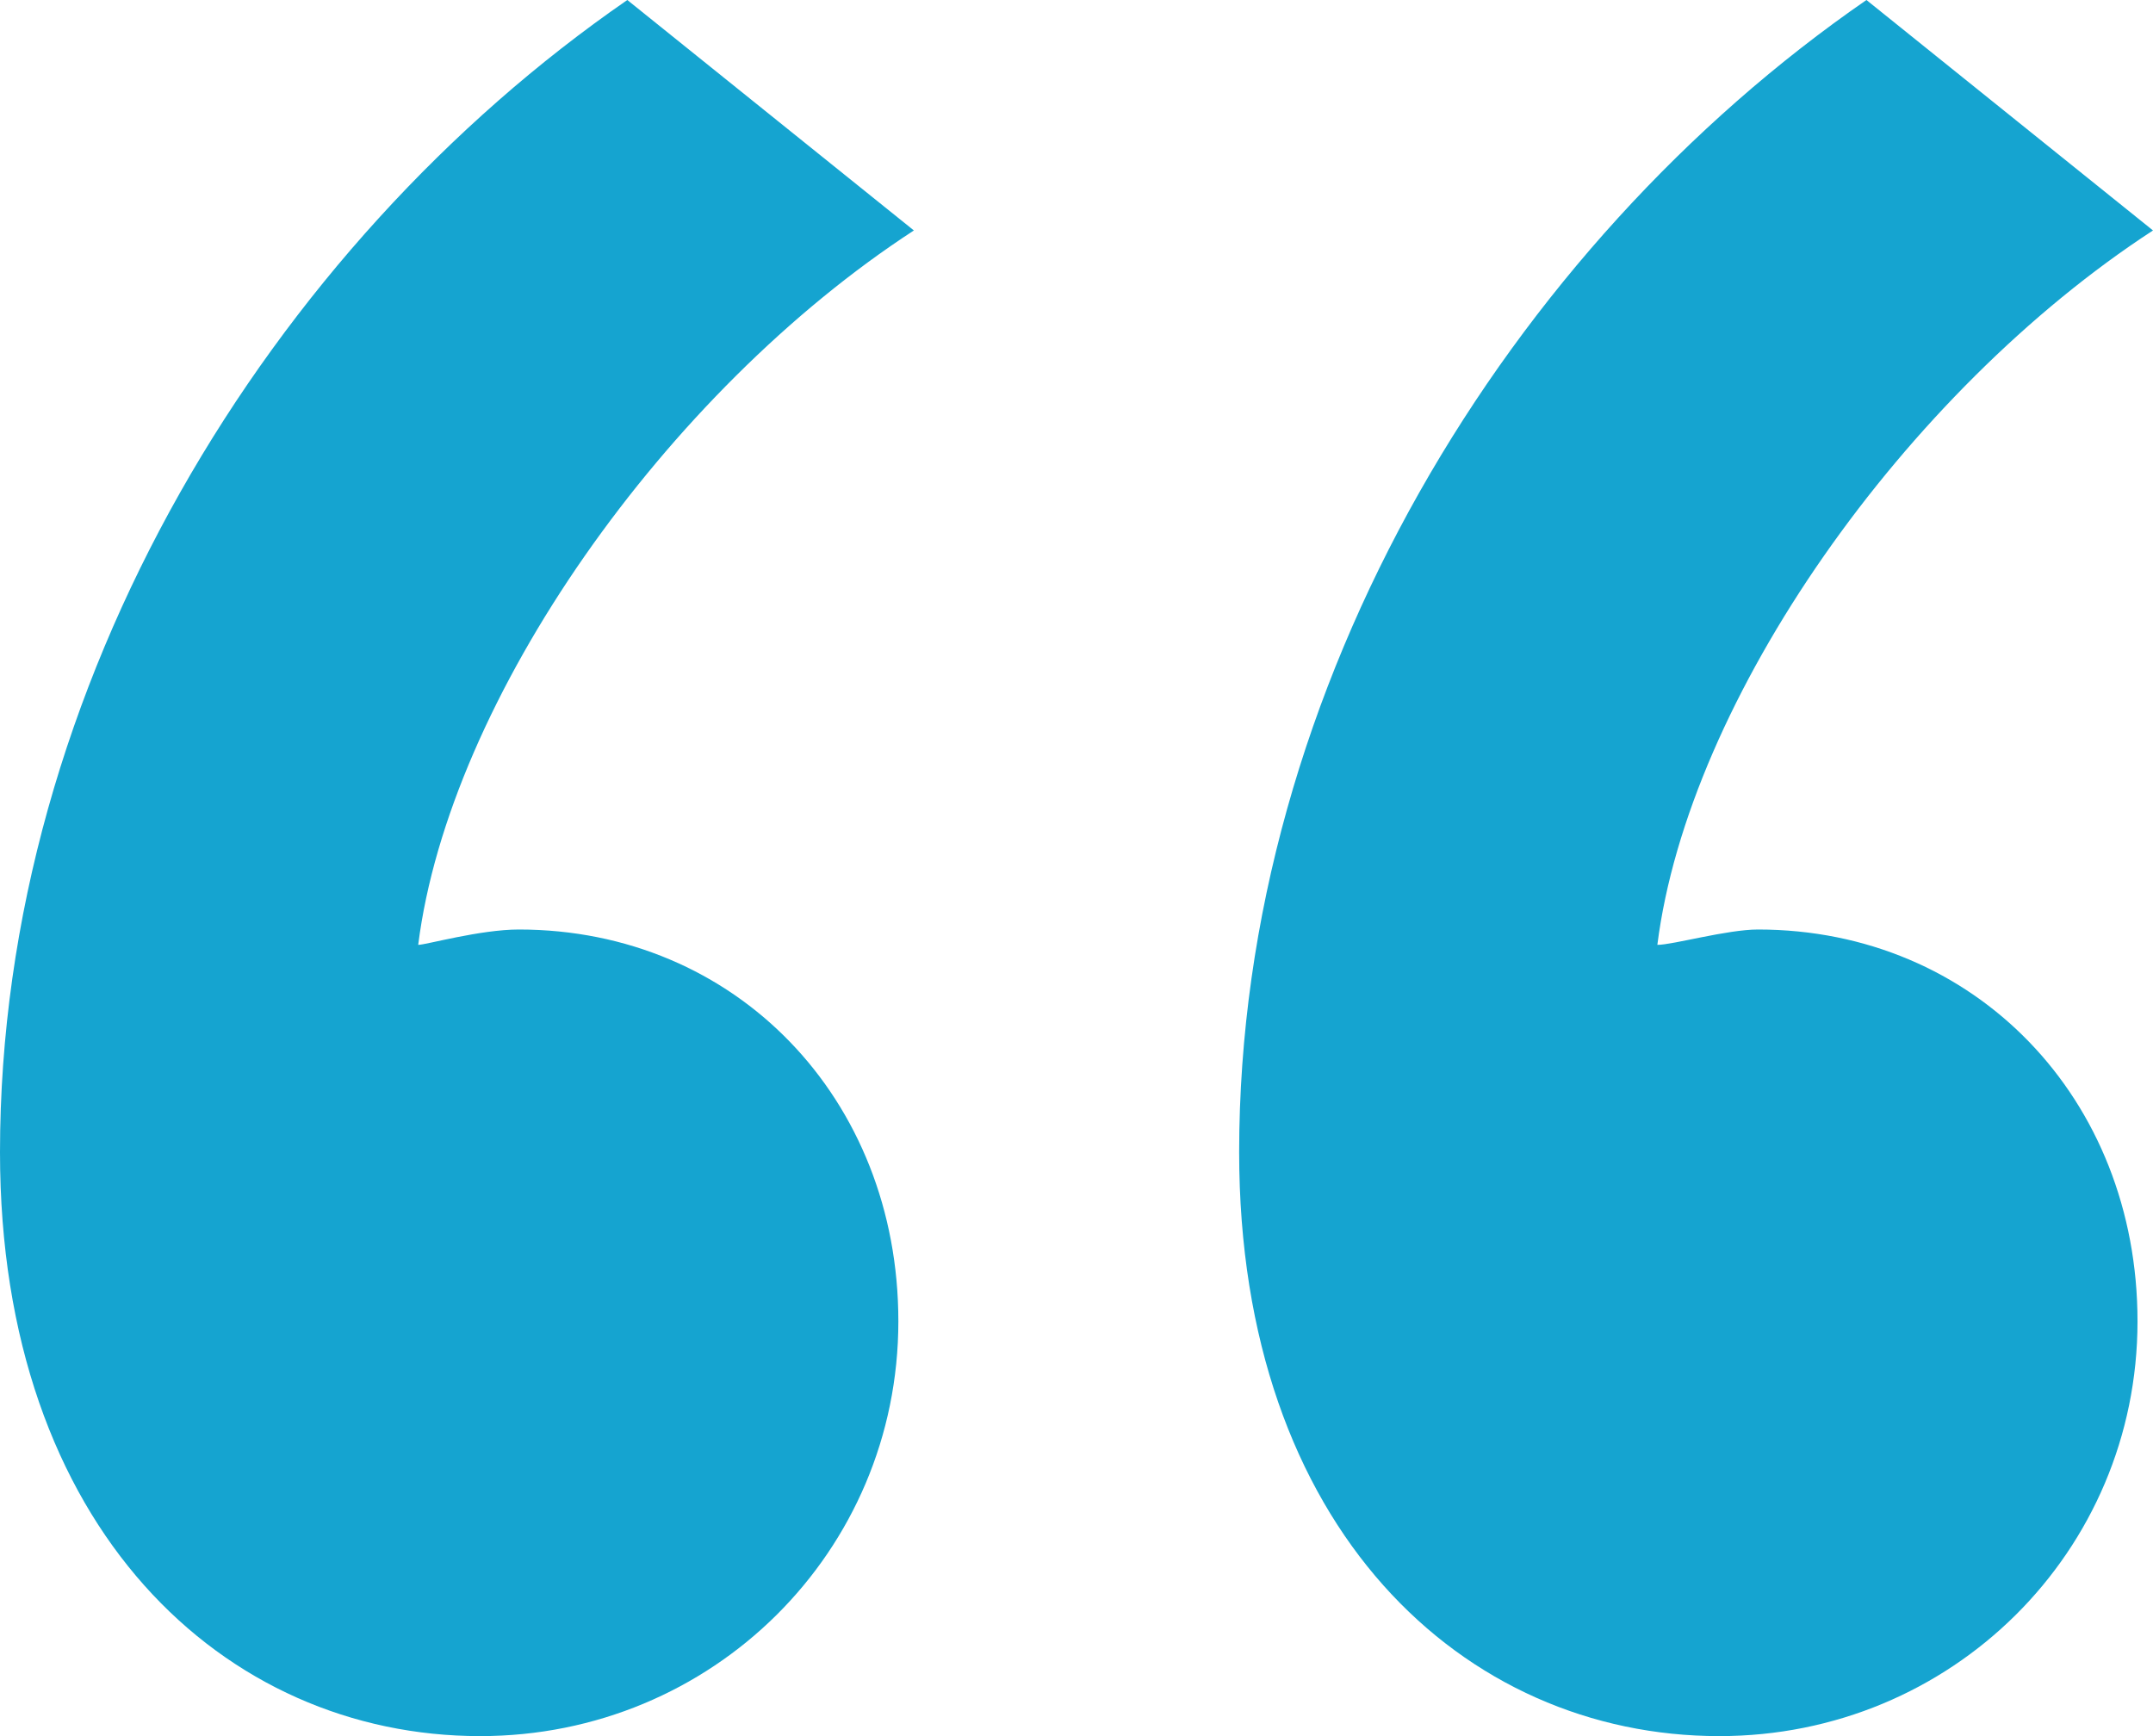 <svg width="62" height="50" viewBox="0 0 62 50" fill="none" xmlns="http://www.w3.org/2000/svg">
<path id="quote-icon" fill-rule="evenodd" clip-rule="evenodd" d="M0 33.186C0 44.027 6.468 50 13.827 50C20.518 50 25.87 44.69 25.87 38.053C25.87 31.637 21.187 26.77 14.942 26.77C13.827 26.77 12.266 27.212 12.043 27.212C12.935 20.133 19.18 11.283 26.317 6.637L18.065 0C7.806 7.08 0 19.69 0 33.186ZM35.684 33.186C35.684 44.027 42.151 50 49.511 50C56.201 50 61.554 44.69 61.554 38.053C61.554 31.637 56.87 26.77 50.626 26.77C49.734 26.77 48.173 27.212 47.727 27.212C48.619 20.133 54.863 11.283 62 6.637L53.748 0C43.489 7.08 35.684 19.69 35.684 33.186Z" fill="#15A4D0"/>
</svg>
